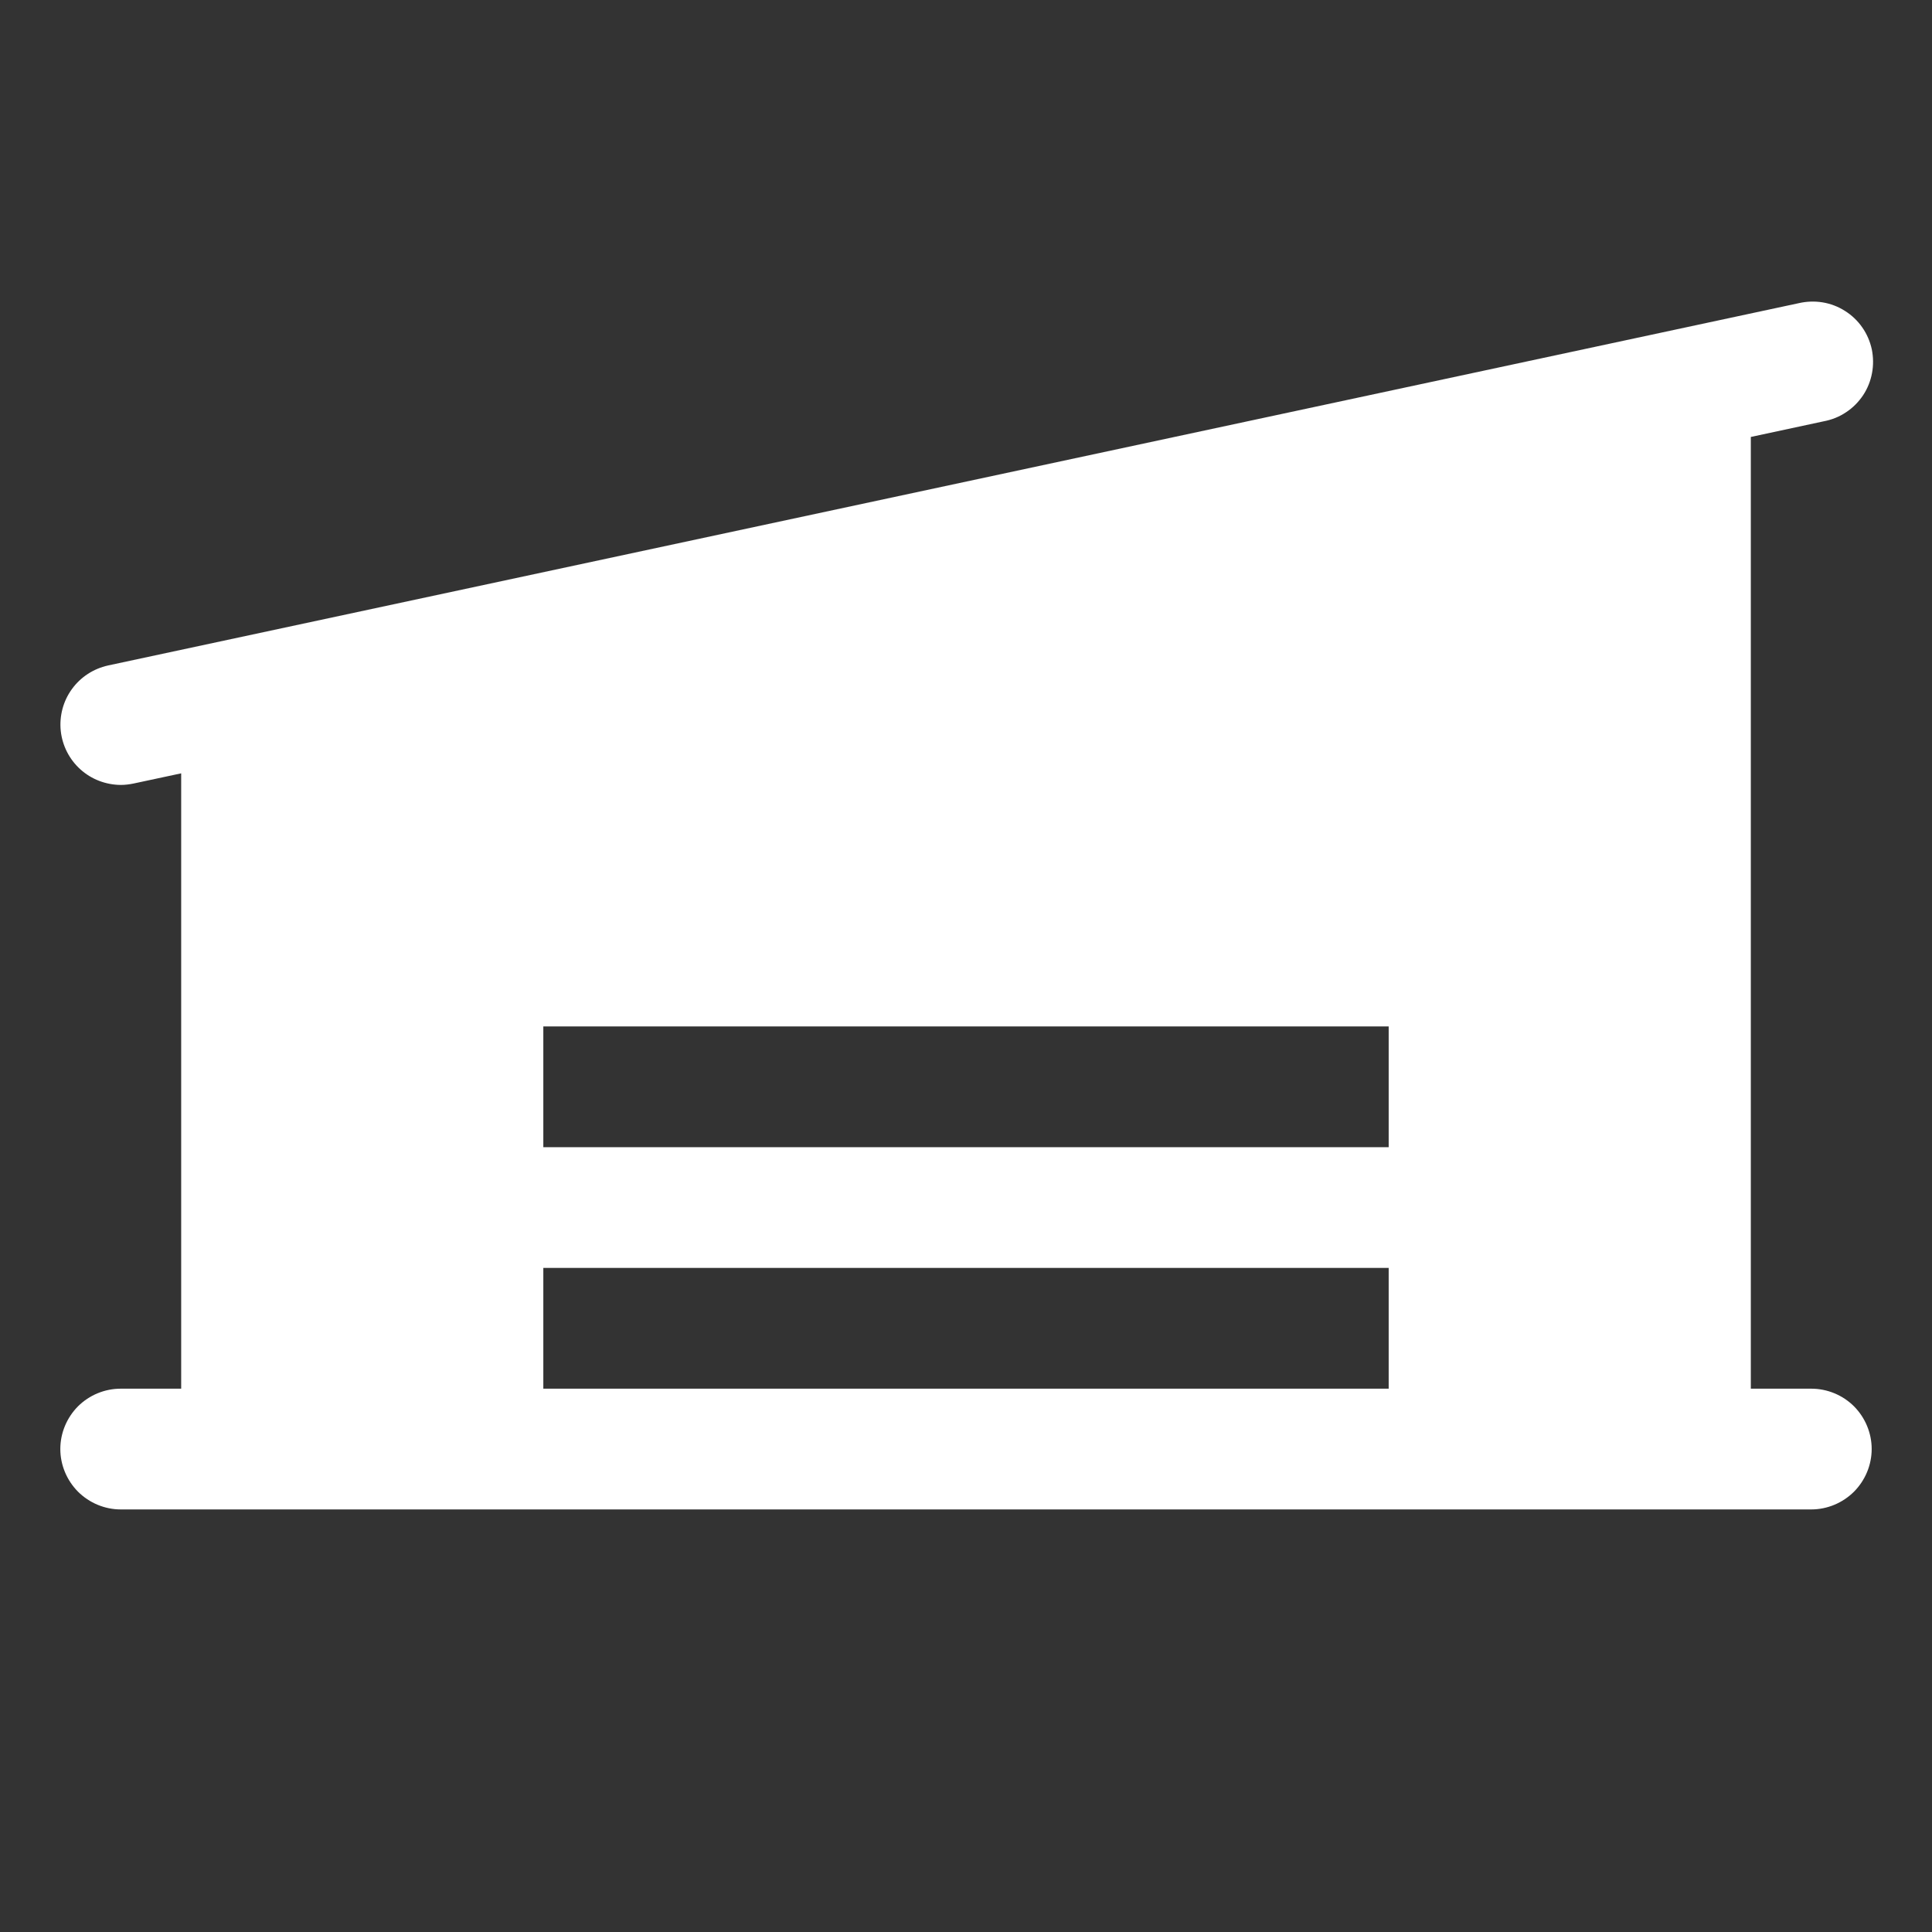 <svg width="18" height="18" viewBox="0 0 18 18" fill="none" xmlns="http://www.w3.org/2000/svg">
<rect x="0" y="0" width="18" height="18" fill="#333333" stroke="none"/>
<path d="M16.875 12.938H16.312V4.071L16.992 3.925C17.066 3.911 17.137 3.883 17.199 3.841C17.262 3.8 17.315 3.746 17.357 3.684C17.399 3.621 17.427 3.551 17.441 3.477C17.455 3.403 17.454 3.328 17.439 3.254C17.423 3.181 17.393 3.111 17.35 3.05C17.307 2.988 17.252 2.936 17.188 2.896C17.125 2.856 17.054 2.829 16.98 2.817C16.906 2.805 16.83 2.808 16.757 2.825L1.007 6.2C0.871 6.23 0.751 6.308 0.67 6.42C0.588 6.533 0.552 6.671 0.566 6.809C0.581 6.948 0.646 7.075 0.749 7.168C0.852 7.261 0.986 7.312 1.125 7.313C1.165 7.313 1.205 7.308 1.244 7.3L1.688 7.205V12.938H1.125C0.976 12.938 0.833 12.997 0.727 13.102C0.622 13.208 0.562 13.351 0.562 13.5C0.562 13.649 0.622 13.792 0.727 13.898C0.833 14.003 0.976 14.063 1.125 14.063H16.875C17.024 14.063 17.167 14.003 17.273 13.898C17.378 13.792 17.438 13.649 17.438 13.5C17.438 13.351 17.378 13.208 17.273 13.102C17.167 12.997 17.024 12.938 16.875 12.938ZM12.938 12.938H5.062V11.813H12.938V12.938ZM12.938 10.688H5.062V9.563H12.938V10.688Z" fill="white"/>
</svg>
